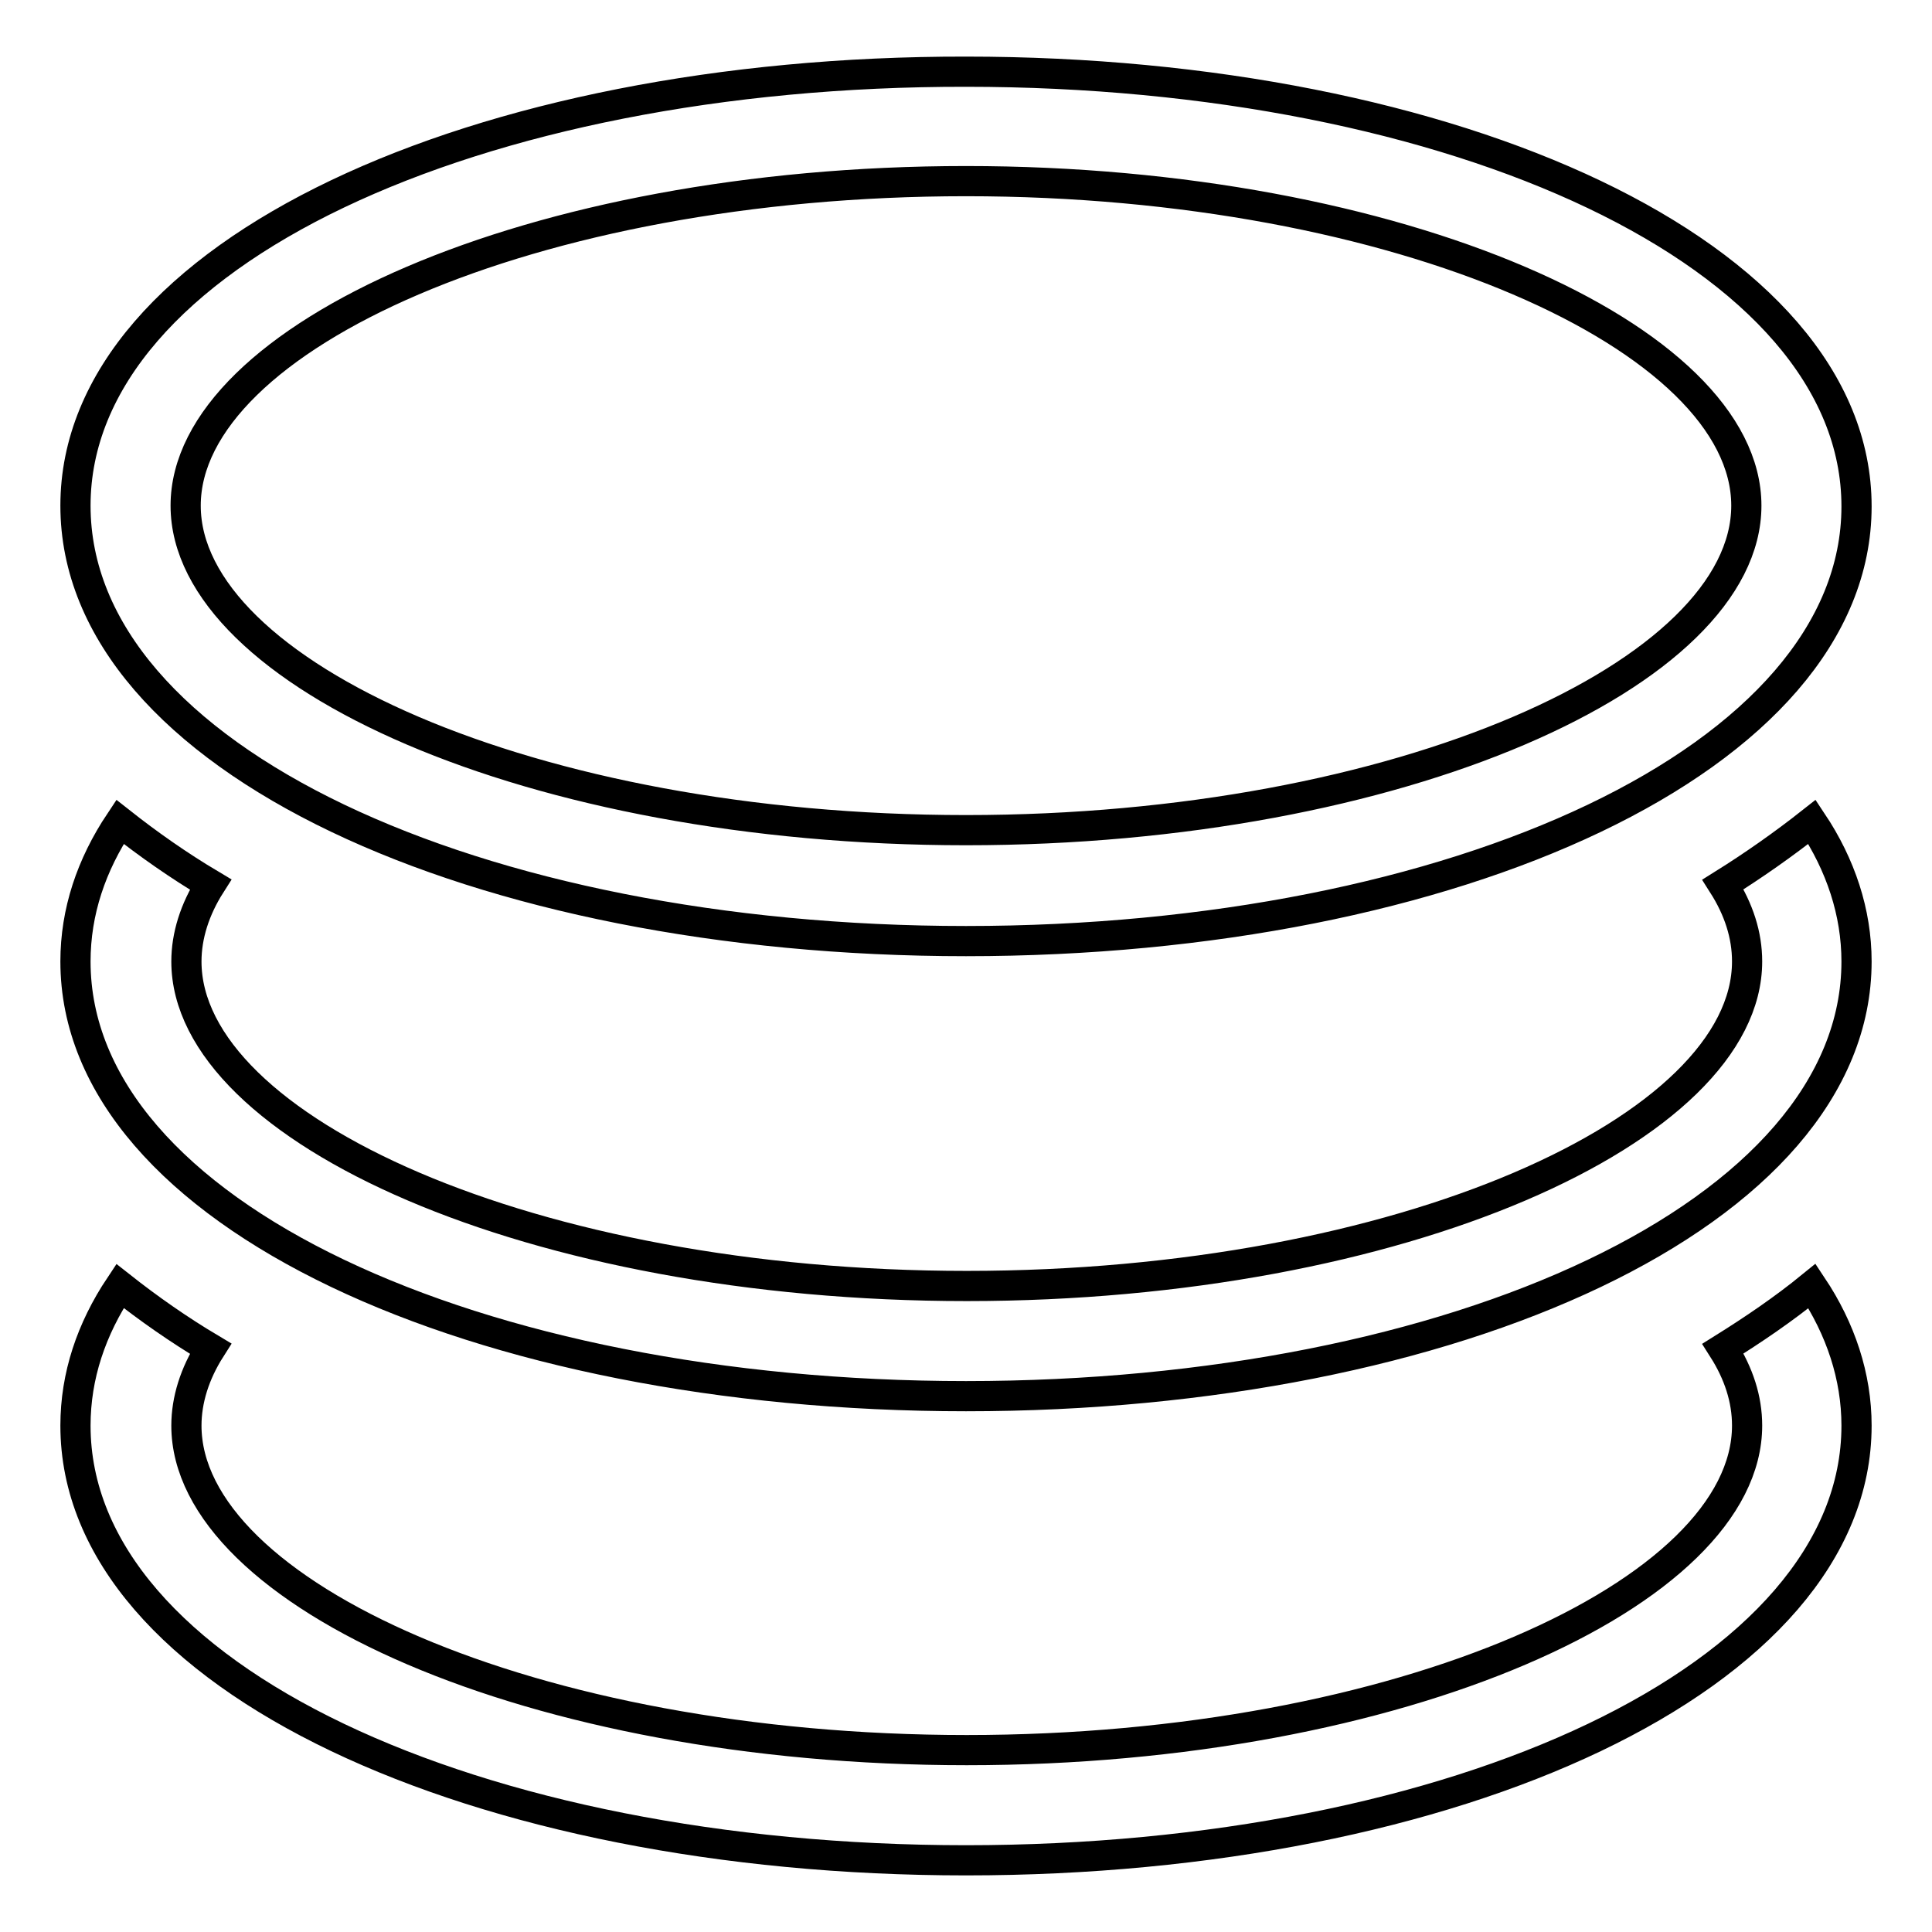 <?xml version="1.0" encoding="utf-8"?>
<!-- Svg Vector Icons : http://www.onlinewebfonts.com/icon -->
<!DOCTYPE svg PUBLIC "-//W3C//DTD SVG 1.1//EN" "http://www.w3.org/Graphics/SVG/1.1/DTD/svg11.dtd">
<svg version="1.1" xmlns="http://www.w3.org/2000/svg" xmlns:xlink="http://www.w3.org/1999/xlink" x="0px" y="0px" viewBox="0 0 256 256" enable-background="new 0 0 256 256" xml:space="preserve">
<g> <path stroke-width="4" fill-opacity="0" stroke="#000000"  d="M128,124.7c64.7,0,118-24.2,118-57.6c0-33.4-53.3-57.6-118-57.6C63.3,9.4,10,33.6,10,67 C10,100.5,63.3,124.7,128,124.7z M128,110C70.4,110,24.6,89.2,24.6,67c0-22.2,45.8-43,103.4-43c57.5,0,103.4,20.8,103.4,43 C231.4,89.2,185.5,110,128,110z M240.1,108.9c3.8,5.7,5.9,12,5.9,18.5c0,33.4-53.3,57.6-118,57.6c-64.7,0-118-24.2-118-57.6 c0-6.6,2.1-12.8,5.9-18.5c3.8,3,7.8,5.8,12,8.3c-2.1,3.3-3.2,6.8-3.2,10.2c0,22.2,45.8,43,103.4,43c57.5,0,103.4-20.8,103.4-43 c0-3.5-1.1-6.9-3.2-10.2C232.3,114.7,236.3,111.9,240.1,108.9L240.1,108.9z M240.1,170.4c3.8,5.7,5.9,12,5.9,18.5 c0,33.4-53.3,57.6-118,57.6c-64.7,0-118-24.2-118-57.6c0-6.6,2.1-12.8,5.9-18.5c3.8,3,7.8,5.8,12,8.3c-2.1,3.3-3.2,6.8-3.2,10.2 c0,22.2,45.8,43,103.4,43c57.5,0,103.4-20.8,103.4-43c0-3.5-1.1-6.9-3.2-10.2C232.3,176.2,236.3,173.5,240.1,170.4L240.1,170.4z"/></g>
</svg>